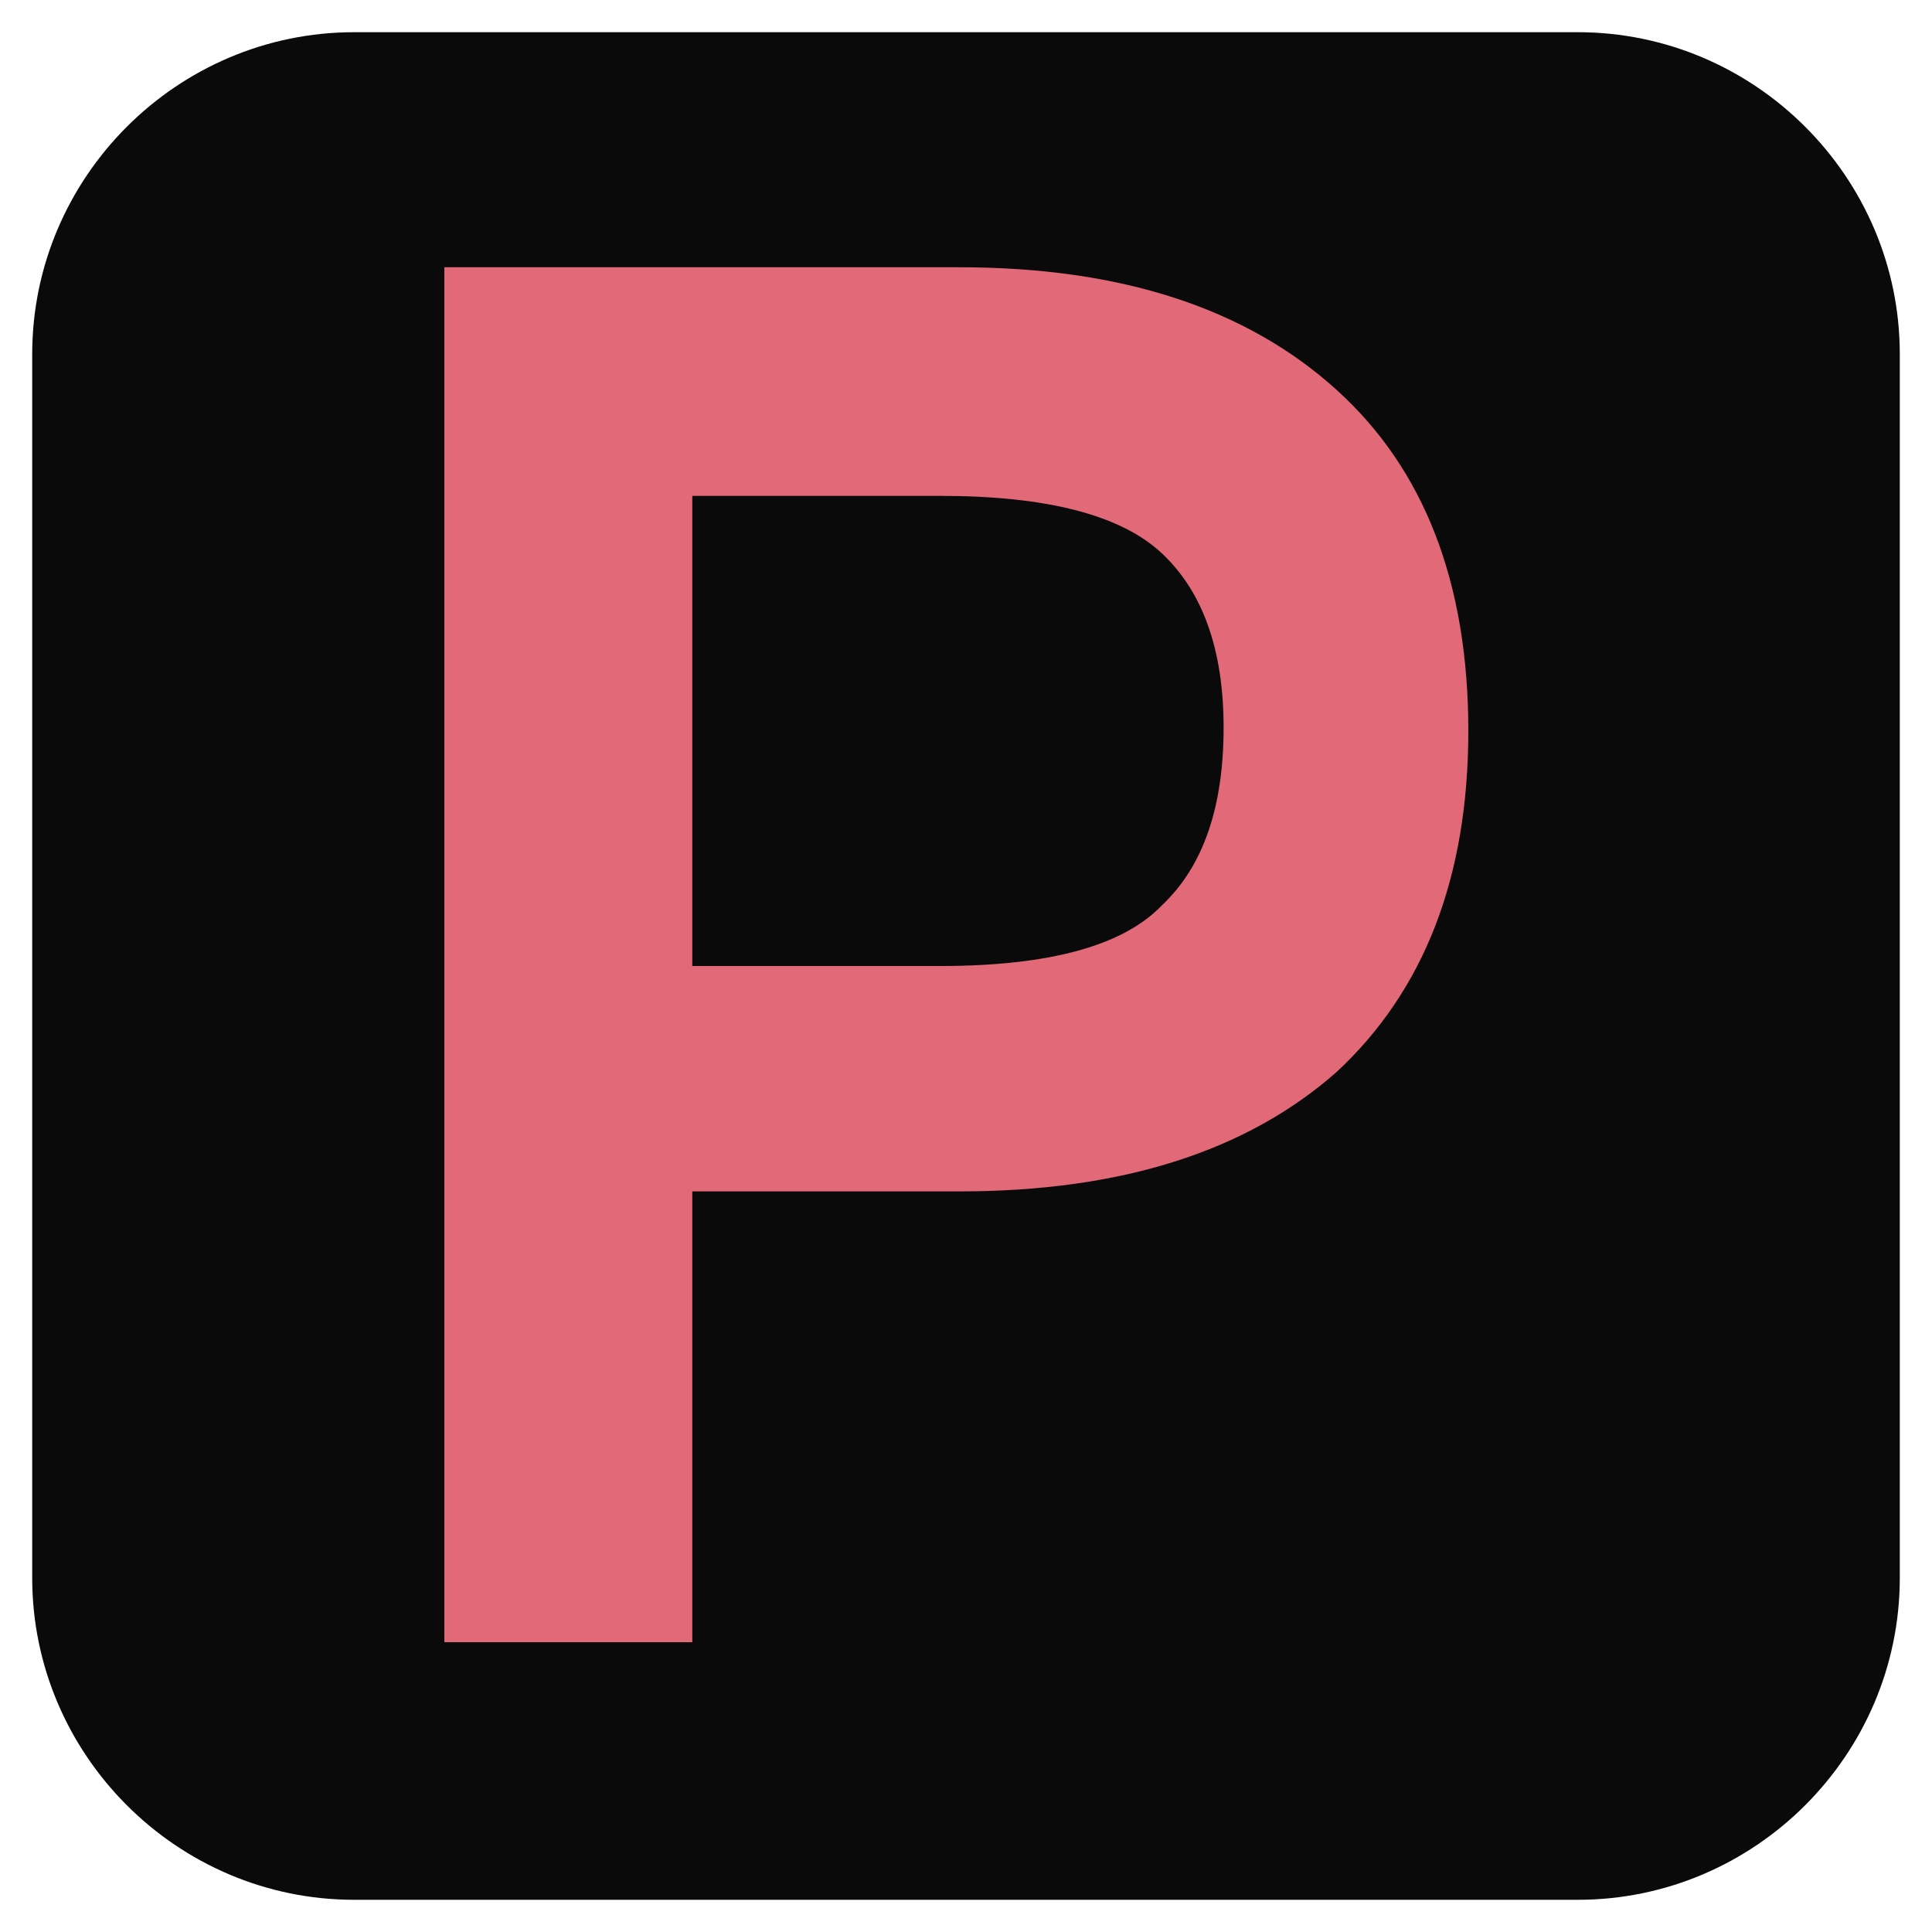 <svg version="1.2" xmlns="http://www.w3.org/2000/svg" viewBox="0 0 60 60" width="60" height="60"><style>.a{fill:#0a0a0a}.b{fill:#e16978}</style><path fill-rule="evenodd" class="a" d="m11 1h38c5.5 0 10 4.5 10 10v38c0 5.5-4.5 10-10 10h-38c-5.5 0-10-4.5-10-10v-38c0-5.5 4.5-10 10-10z"/><path fill-rule="evenodd" class="b" d="m21.5 51h-7.7v-42.7h16q7.5 0 11.7 3.8 4.1 3.7 4.1 10.6 0 6.8-4.1 10.6-4.2 3.7-11.7 3.7h-8.3zm0-35.6v14.6h7.7q5.1 0 6.9-1.9 1.9-1.8 1.9-5.5 0-3.6-1.9-5.4-1.9-1.8-6.9-1.8z"/></svg>